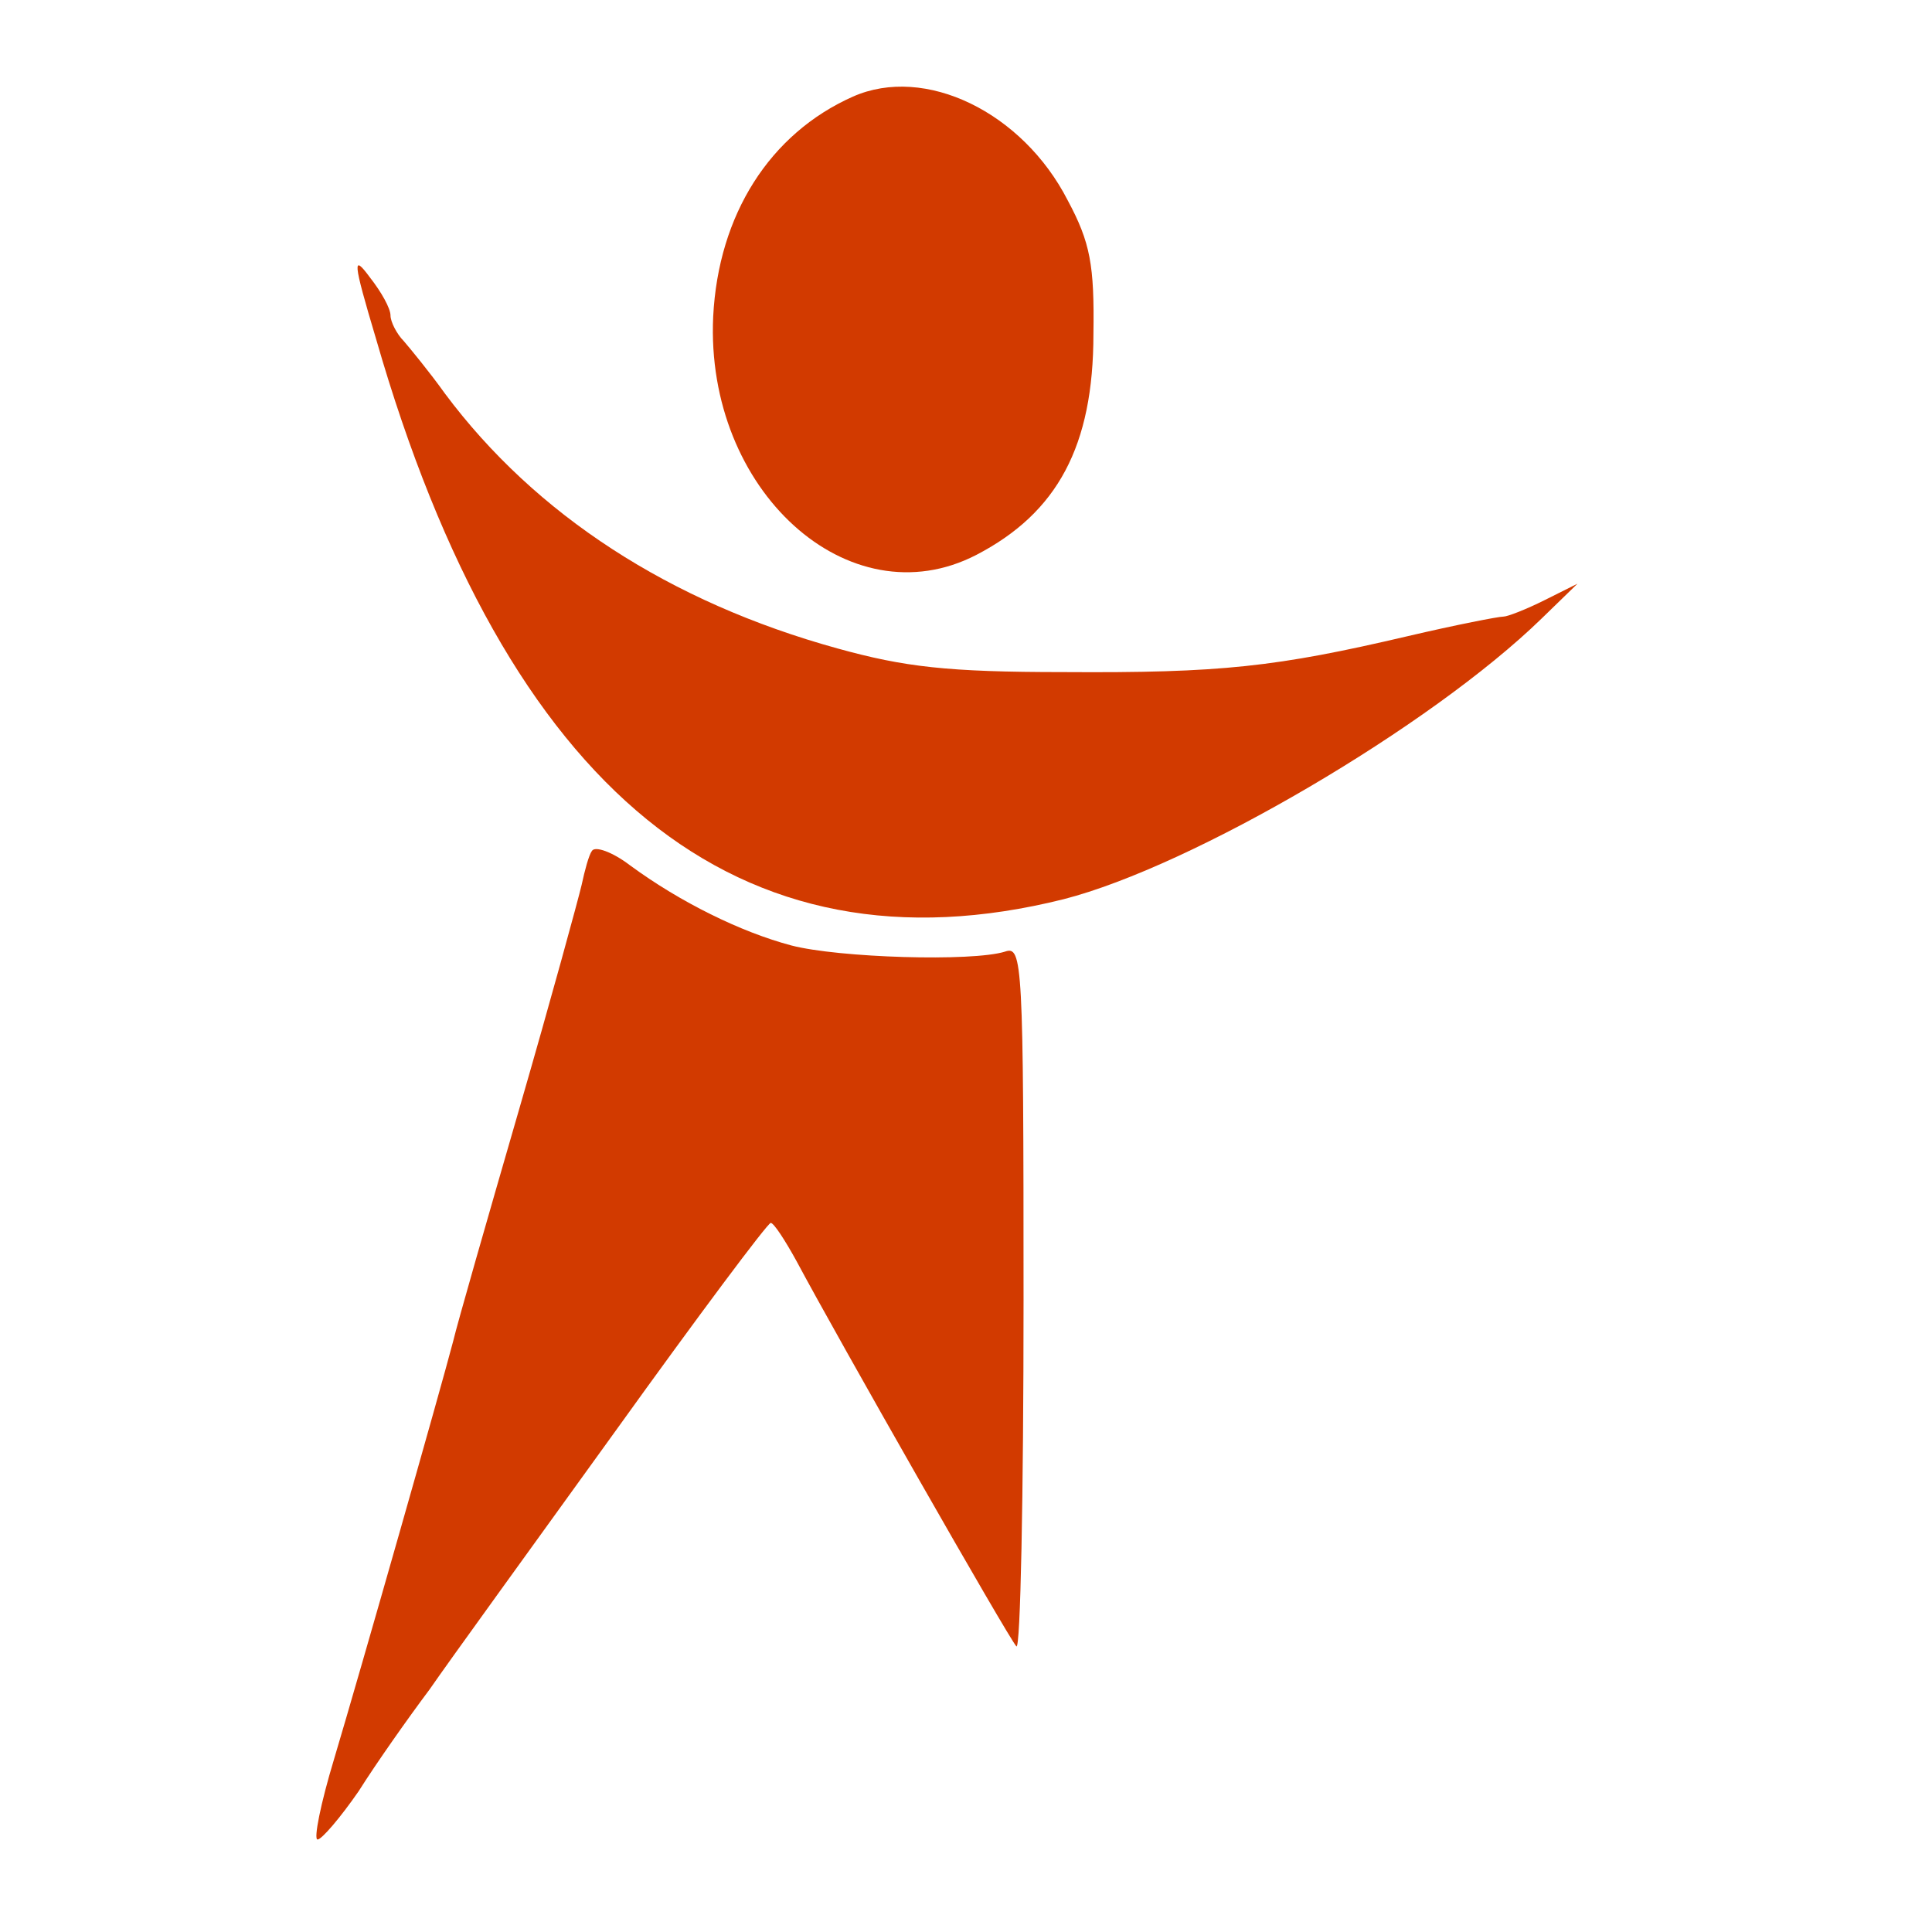 <?xml version="1.0" standalone="no"?>
<!DOCTYPE svg PUBLIC "-//W3C//DTD SVG 20010904//EN"
 "http://www.w3.org/TR/2001/REC-SVG-20010904/DTD/svg10.dtd">
<svg version="1.0" xmlns="http://www.w3.org/2000/svg"
 width="188pt" height="188pt" viewBox="0 0 188 188"
 preserveAspectRatio="xMidYMid meet">
<g transform="translate(0,188) scale(0.1,-0.1)"
fill="#d23a00" stroke="none">
<path d="M830 1786 c-81 -36 -131 -115 -136 -214 -8 -169 132 -296 256 -232
79 41 114 106 114 215 1 67 -3 89 -25 130 -44 86 -139 132 -209 101z"/>
<path d="M366 1550 c127 -441 353 -624 669 -545 125 32 357 168 465 273 l35
34 -32 -16 c-18 -9 -36 -16 -40 -16 -5 0 -46 -8 -93 -19 -128 -30 -182 -36
-335 -35 -113 0 -155 5 -220 23 -163 45 -294 130 -382 248 -15 21 -34 44 -40
51 -7 7 -13 19 -13 25 0 7 -9 23 -20 37 -17 23 -17 17 6 -60z"/>
<path d="M576 1052 c-3 -4 -7 -19 -10 -33 -3 -13 -30 -112 -61 -219 -31 -107
-60 -208 -64 -225 -12 -46 -90 -320 -116 -407 -13 -43 -20 -78 -16 -78 4 0 22
21 40 47 17 27 48 71 69 99 20 29 102 142 182 253 79 110 147 201 150 201 3 0
14 -17 25 -37 40 -75 207 -368 214 -375 4 -5 7 147 7 337 0 329 -1 345 -18
339 -32 -10 -162 -6 -208 6 -49 13 -108 42 -157 78 -17 13 -34 19 -37 14z"/>
</g>
</svg>
